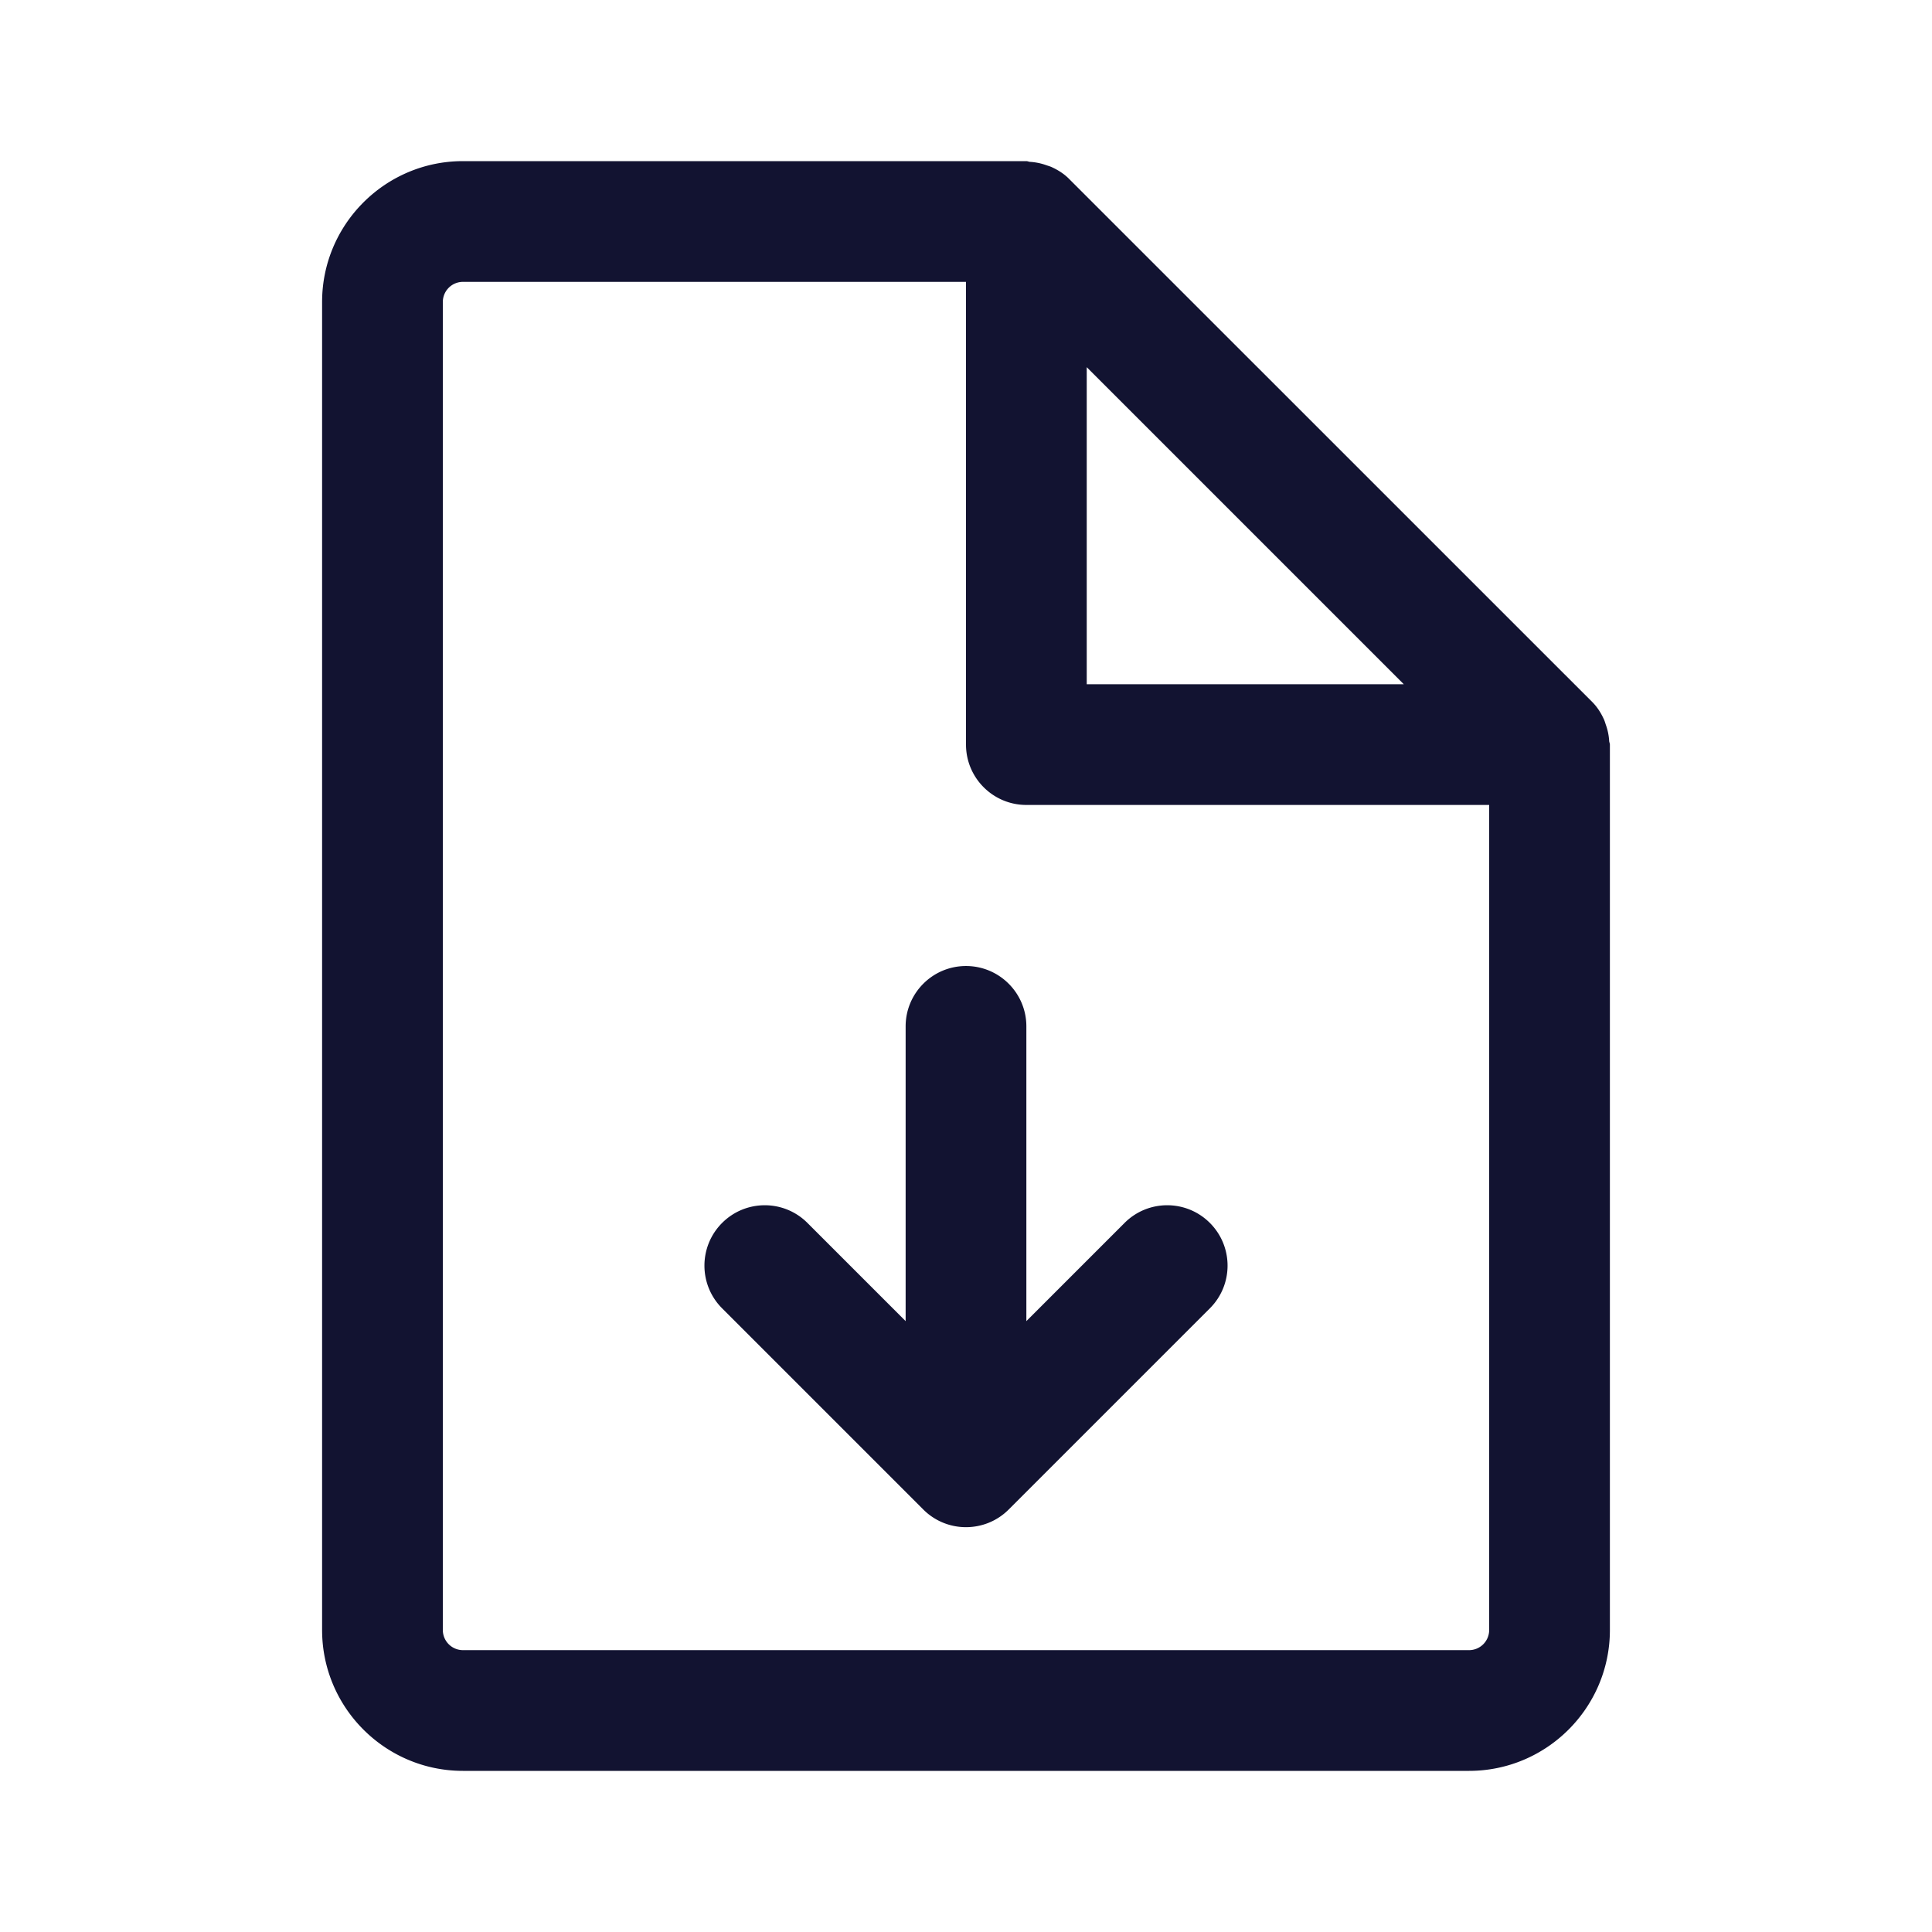 <svg xmlns="http://www.w3.org/2000/svg" width="500" height="500" style="width:100%;height:100%;transform:translate3d(0,0,0);content-visibility:visible" viewBox="0 0 500 500"><defs><clipPath id="a"><path d="M0 0h500v500H0z"/></clipPath><clipPath id="d"><path d="M0 0h500v500H0z"/></clipPath><clipPath id="c"><path d="M0 0h500v500H0z"/></clipPath><clipPath id="b"><path d="M0 0h500v500H0z"/></clipPath></defs><g clip-path="url(#a)"><g clip-path="url(#b)" style="display:none"><g class="primary design" style="display:none"><path fill="none" class="primary"/></g><g class="primary design" style="display:none"><path fill="none" class="primary"/></g><g fill="none" class="primary design" style="display:none"><path class="primary"/><path class="primary"/></g><g fill="none" class="primary design" style="display:none"><path class="primary"/><path class="primary"/></g><g class="primary design" style="display:none"><path class="primary"/></g><g class="primary design" style="display:none"><path class="primary"/></g><g class="primary design" style="display:none"><path class="primary"/></g><g class="primary design" style="display:none"><path class="primary"/></g></g><g clip-path="url(#c)" style="display:block"><g class="primary design" style="display:none"><path fill="none" class="primary"/></g><g class="primary design" style="display:none"><path fill="none" class="primary"/></g><g fill="none" class="primary design" style="display:none"><path class="primary"/><path class="primary"/></g><g fill="none" class="primary design" style="display:none"><path class="primary"/><path class="primary"/></g><g class="primary design" style="display:none"><path class="primary"/></g><g class="primary design" style="display:none"><path class="primary"/></g><g class="primary design" style="display:block"><path fill="#121331" d="M416.453 191.76a14.981 14.981 0 0 0-.855-4.167c-.166-.479-.291-.958-.5-1.416-.75-1.646-1.707-3.187-3.04-4.52L276.661 46.283c-1.312-1.334-2.874-2.292-4.499-3.042-.458-.208-.937-.333-1.416-.5a15.156 15.156 0 0 0-4.187-.854c-.333-.02-.604-.187-.938-.187h-145.81c-20.1 0-36.452 16.352-36.452 36.453v343.694c0 20.101 16.352 36.453 36.453 36.453h260.374c20.101 0 36.453-16.352 36.453-36.453v-229.13c0-.333-.167-.624-.187-.958zM281.245 95.024l82.05 82.05h-82.05v-82.05zm98.942 332.03H119.813a5.21 5.21 0 0 1-5.208-5.208V78.153a5.21 5.21 0 0 1 5.208-5.208H250v119.752c0 8.623 6.999 15.622 15.622 15.622h119.773v213.528a5.21 5.21 0 0 1-5.208 5.208z" class="primary"/></g><g class="primary design" style="display:block"><path fill="#121331" d="m291.035 316.494-25.413 25.413v-76.28c0-8.623-6.998-15.622-15.622-15.622-8.624 0-15.622 6.999-15.622 15.622v76.28l-25.413-25.413c-6.103-6.103-15.977-6.103-22.08 0-6.103 6.103-6.103 15.997 0 22.1l52.075 52.076a15.564 15.564 0 0 0 11.04 4.56c4 0 7.999-1.52 11.04-4.561l52.075-52.075c6.103-6.104 6.103-15.998 0-22.101s-15.977-6.103-22.08 0z" class="primary"/></g></g><g clip-path="url(#d)" style="display:none"><g class="primary design" style="display:none"><path fill="none" class="primary"/></g><g class="primary design" style="display:none"><path fill="none" class="primary"/></g><g class="primary design" style="display:none"><path fill="none" class="primary"/></g><g class="primary design" style="display:none"><path fill="none" class="primary"/></g><g class="primary design" style="display:none"><path class="primary"/></g><g class="primary design" style="display:none"><path class="primary"/></g></g></g></svg>